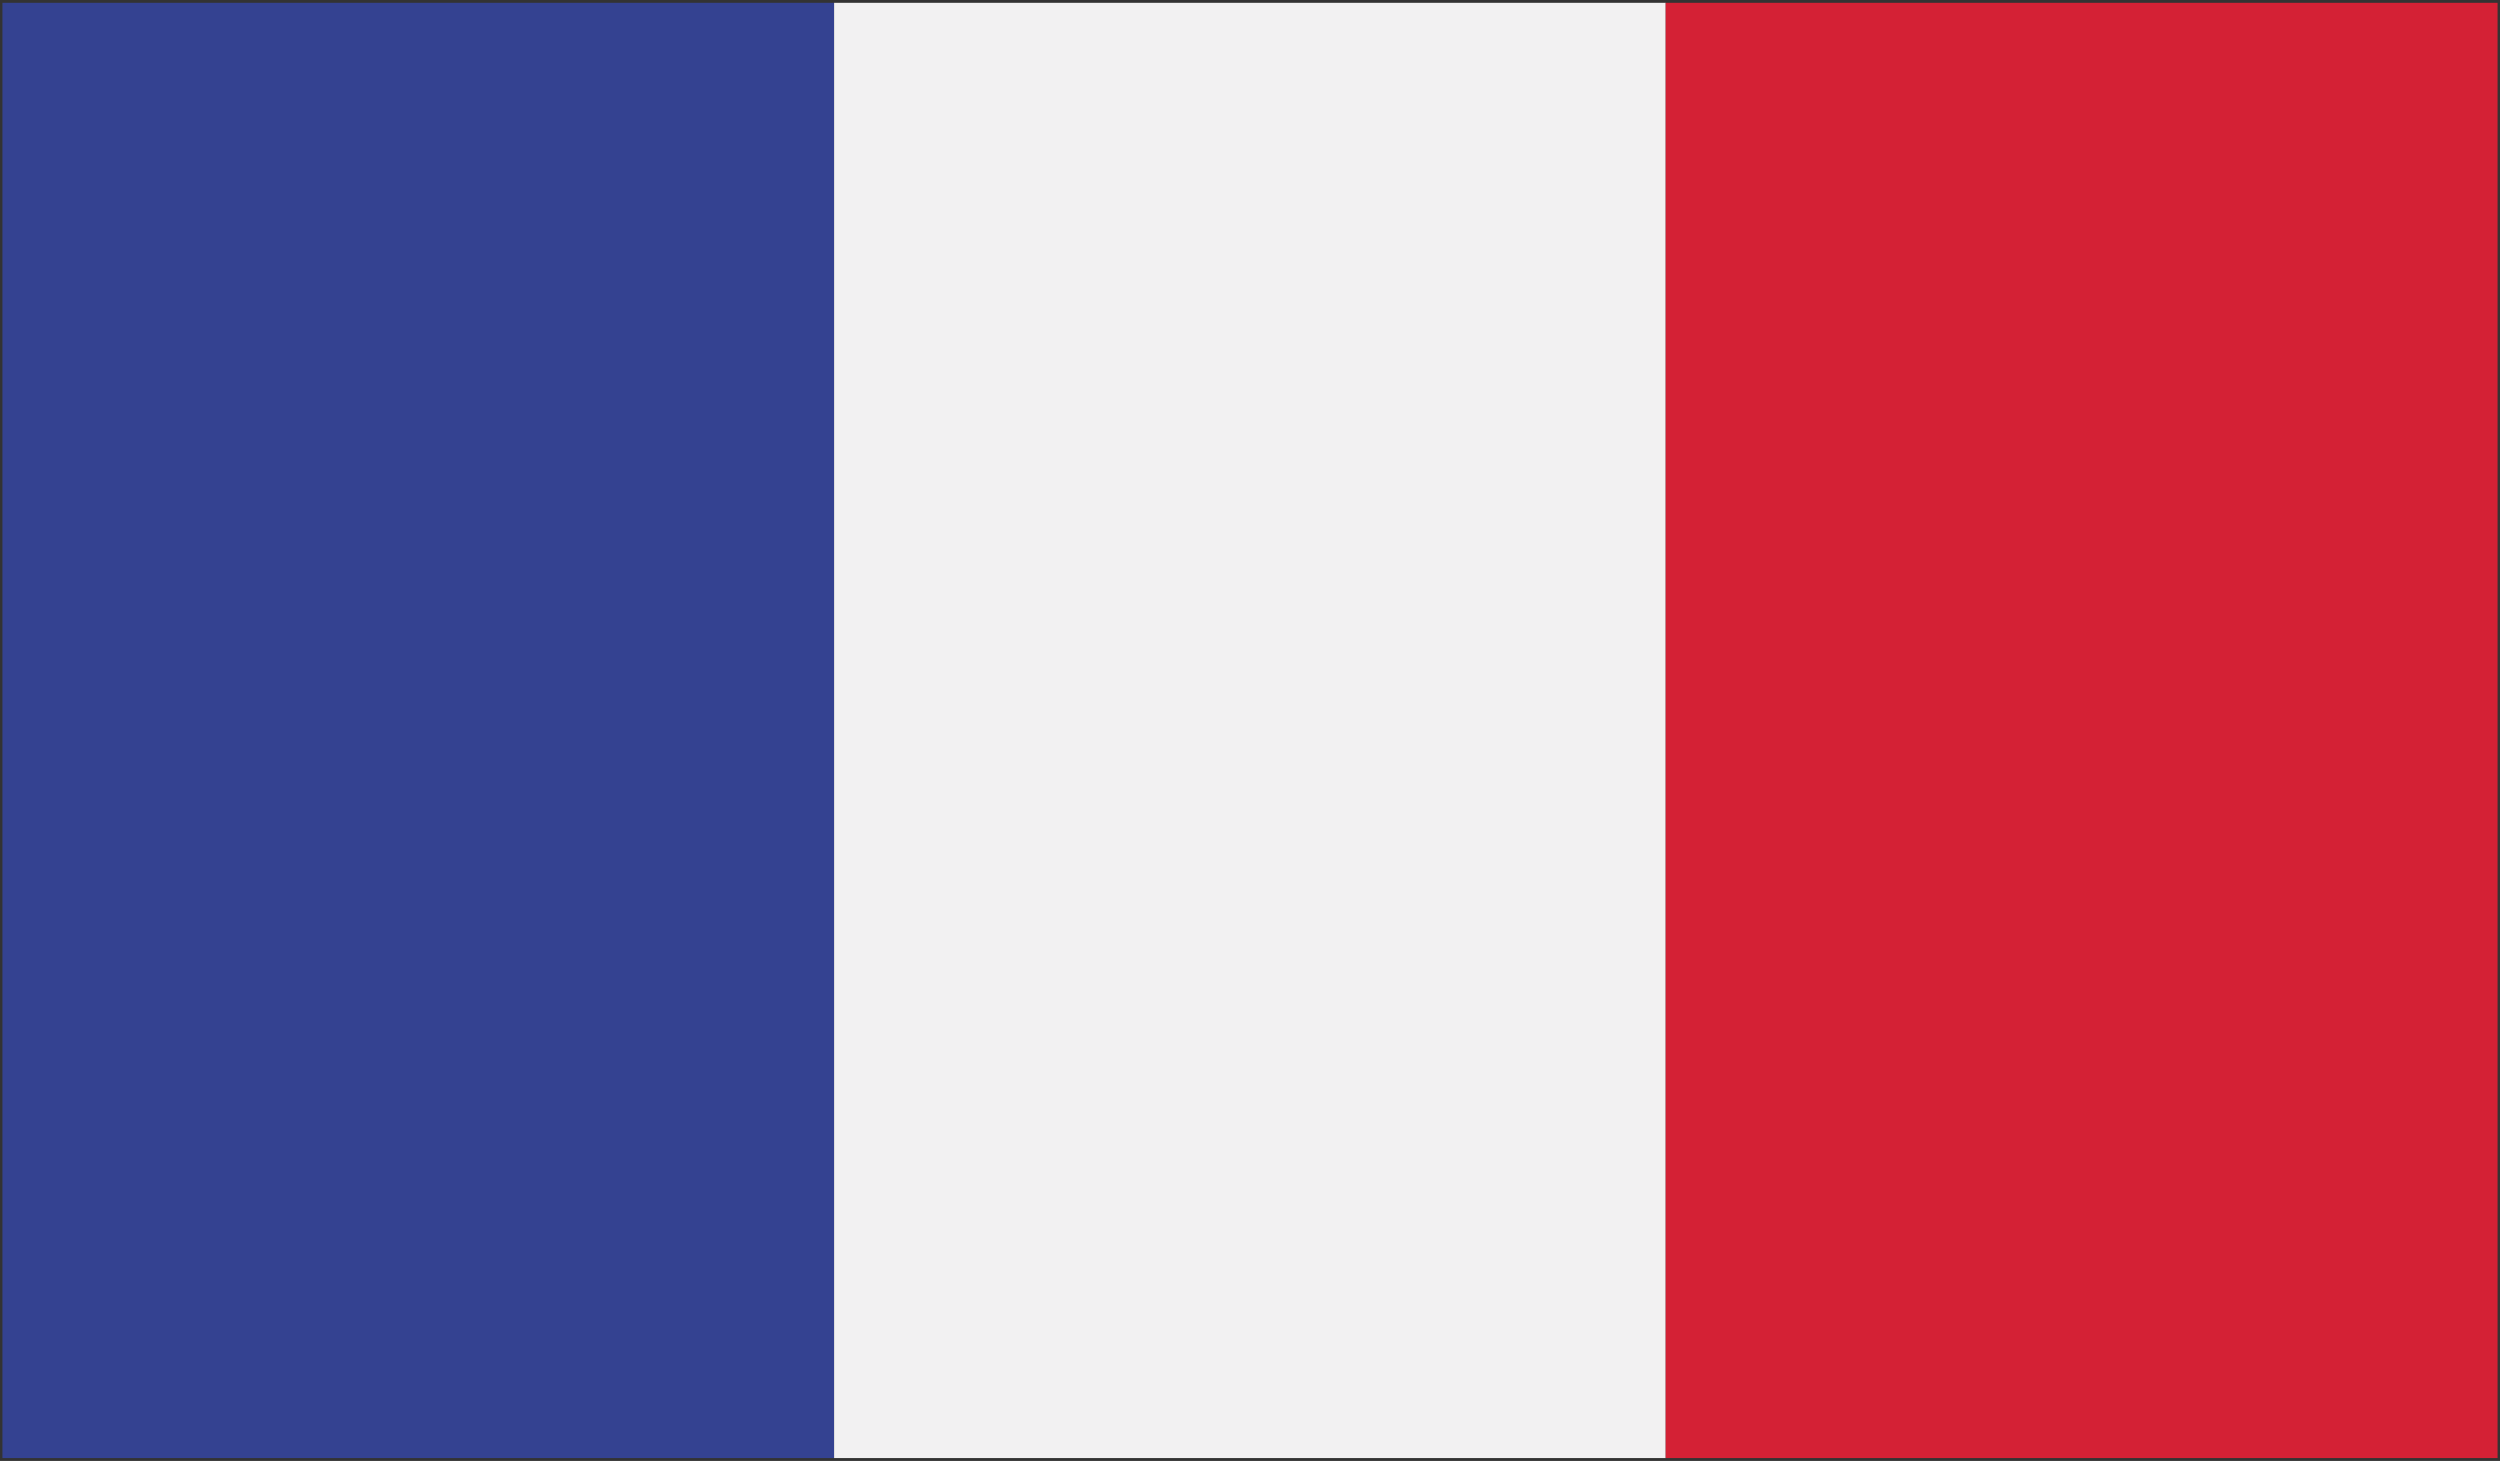 <?xml version="1.0" encoding="utf-8"?>
<!-- Generator: Adobe Illustrator 14.0.0, SVG Export Plug-In . SVG Version: 6.00 Build 43363)  -->
<!DOCTYPE svg PUBLIC "-//W3C//DTD SVG 1.1//EN" "http://www.w3.org/Graphics/SVG/1.1/DTD/svg11.dtd">
<svg version="1.1" id="Layer_1" xmlns="http://www.w3.org/2000/svg" xmlns:xlink="http://www.w3.org/1999/xlink" x="0px" y="0px"
	 width="26.717px" height="15.613px" viewBox="0 0 26.717 15.613" enable-background="new 0 0 26.717 15.613"
	 xml:space="preserve">
<rect x="0" y="0" width="26.717" height="15.613" fill="#333333" stroke="none"/>
<rect x="0.026" y="0.03" fill="#344291" width="8.887" height="15.552"/>
<rect x="8.914" y="0.03" fill="#F2F1F2" width="8.887" height="15.552"/>
<rect x="17.801" y="0.03" fill="#D42135" width="8.89" height="15.552"/>
</svg>
